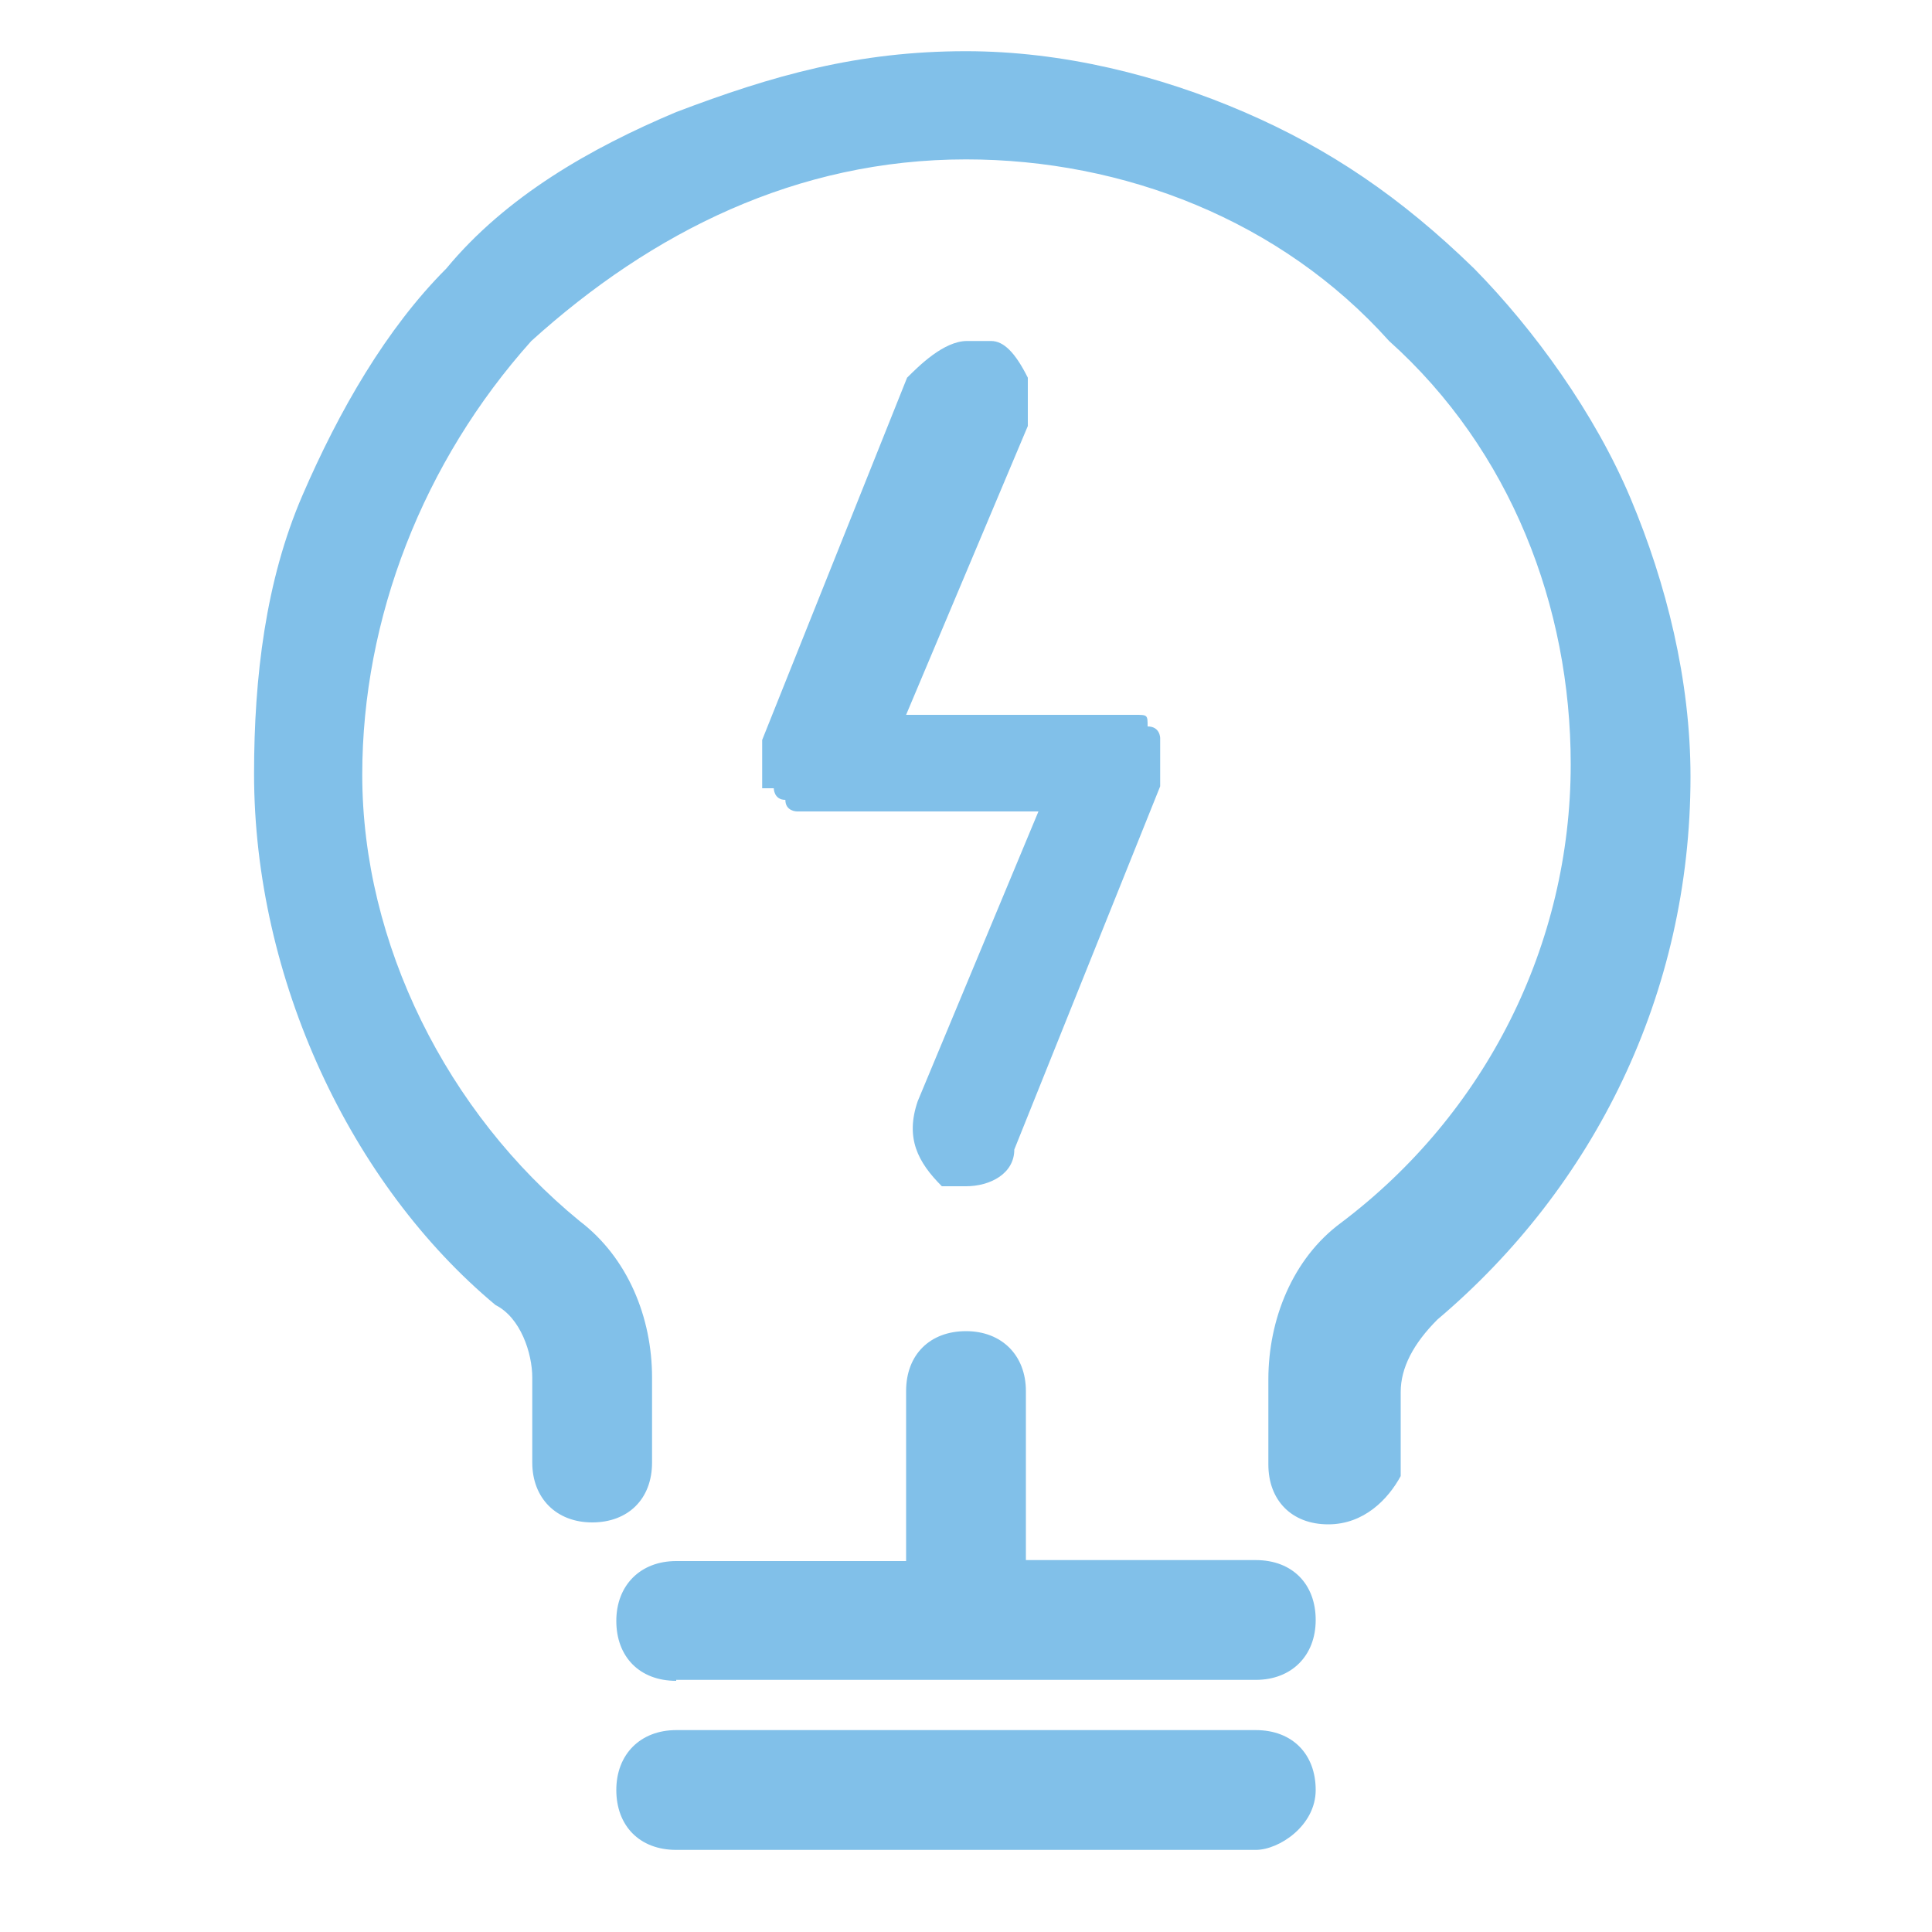 <?xml version="1.0" encoding="utf-8"?>
<!-- Generator: Adobe Illustrator 25.2.1, SVG Export Plug-In . SVG Version: 6.00 Build 0)  -->
<svg version="1.1" id="图层_1" xmlns="http://www.w3.org/2000/svg" xmlns:xlink="http://www.w3.org/1999/xlink" x="0px" y="0px"
	 viewBox="0 0 200 200" style="enable-background:new 0 0 200 200;" xml:space="preserve">
<style type="text/css">
	.st0{fill:#81C0E9;}
</style>
<path class="st0" d="M70,191.5c-3.8,0-6.2-2.5-6.2-6.2s2.5-6.2,6.2-6.2h60c3.8,0,6.2,2.5,6.2,6.2s-3.8,6.2-6.2,6.2H70z M137.5,157.8
	c-3.8,0-6.2-2.5-6.2-6.2v-8.8c0-6.2,2.5-12.5,7.5-16.2c15-11.3,23.8-28.8,23.8-47.5c0-16.3-6.2-32.5-18.8-43.8
	c-11.2-12.5-27.5-18.8-43.8-18.8c-17.5,0-32.5,7.5-45,18.8C43.8,47.8,37.5,64,37.5,80.2c0,17.5,8.8,35,22.5,46.2
	c5,3.8,7.5,10,7.5,16.2v8.8c0,3.8-2.5,6.2-6.2,6.2s-6.2-2.5-6.2-6.2v-8.8c0-2.5-1.2-6.2-3.8-7.5c-15-12.5-25-33.8-25-55
	c0-10,1.2-20,5-28.8S40,34,46.2,27.8c6.2-7.5,15-12.5,23.8-16.2c10-3.8,18.8-6.3,30-6.3c10,0,20,2.5,28.8,6.3s16.2,8.8,23.8,16.2
	c6.2,6.3,12.5,15,16.2,23.8s6.2,18.8,6.2,28.8c0,22.5-10,42.5-26.2,56.2c-2.5,2.5-3.8,5-3.8,7.5v8.7
	C143.7,155.2,141.2,157.8,137.5,157.8L137.5,157.8z"/>
<path class="st0" d="M70,174c-3.8,0-6.2-2.5-6.2-6.2s2.5-6.2,6.2-6.2h23.8V144c0-3.8,2.5-6.2,6.2-6.2s6.2,2.5,6.2,6.2v17.5H130
	c3.8,0,6.2,2.5,6.2,6.2s-2.5,6.2-6.2,6.2H70V174z M100,122.8h-2.5c-2.5-2.5-3.8-5-2.5-8.8l12.5-30h-25c0,0-1.2,0-1.2-1.2
	c-1.2,0-1.2-1.2-1.2-1.2h-1.2v-1.2v-3.8l15-37.5c1.2-1.2,3.8-3.8,6.2-3.8h2.5c1.3,0,2.5,1.2,3.8,3.8v5L93.8,74h23.7
	c1.3,0,1.3,0,1.3,1.2c1.3,0,1.3,1.2,1.3,1.2v5L105,119C105,121.5,102.5,122.8,100,122.8L100,122.8z"/>
<g id="NWZFOi.tif">
</g>
</svg>
